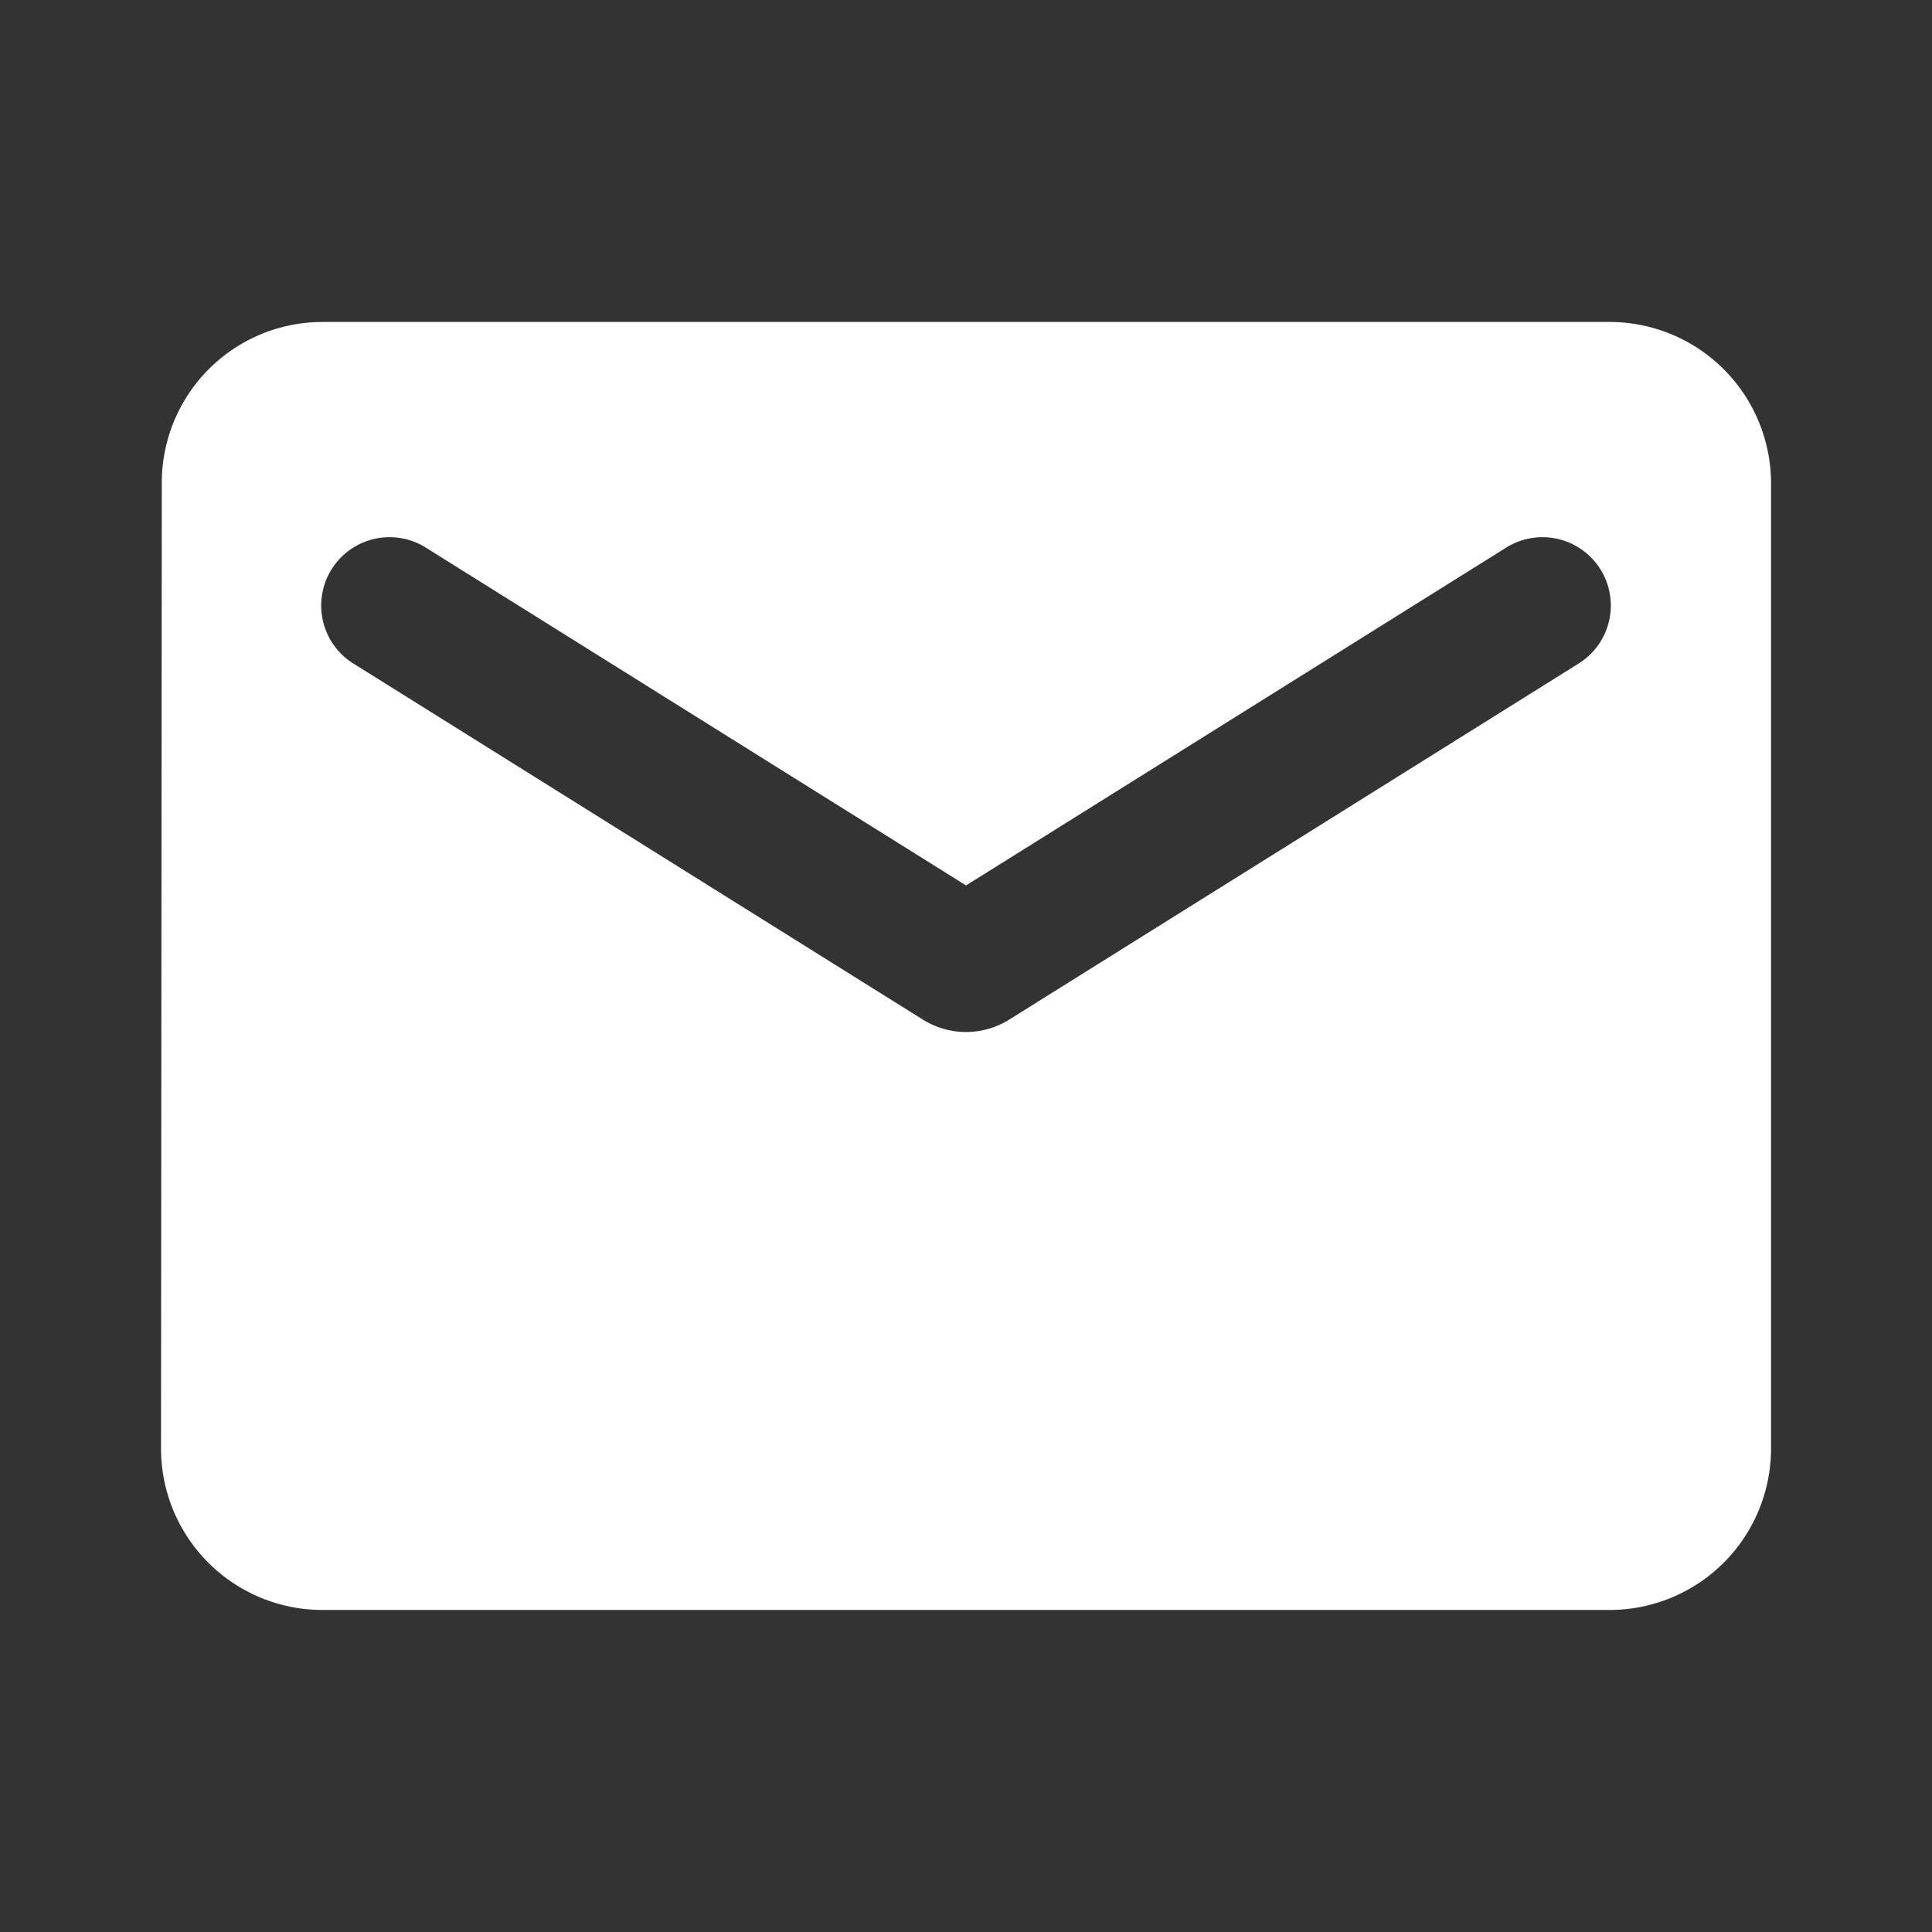 <svg id="email_black_24dp" xmlns="http://www.w3.org/2000/svg" width="32.193" height="32.193" viewBox="0 0 32.193 32.193">
  <rect x="0" y="0" width="32.193" height="32.193" fill="#333333" stroke="none"/>
  <path id="Path_2413" data-name="Path 2413" d="M0,0H32.193V32.193H0Z" fill="none"/>
  <path id="Path_2414" data-name="Path 2414" d="M26.145,4H4.683A2.679,2.679,0,0,0,2.013,6.683L2,22.779a2.691,2.691,0,0,0,2.683,2.683H26.145a2.691,2.691,0,0,0,2.683-2.683V6.683A2.691,2.691,0,0,0,26.145,4Zm-.537,5.7L16.125,15.63a1.357,1.357,0,0,1-1.422,0L5.219,9.7A1.139,1.139,0,1,1,6.427,7.769l8.987,5.62L24.4,7.769A1.139,1.139,0,1,1,25.608,9.7Z" transform="translate(0.683 1.365)" fill="#fff"/>
</svg>
